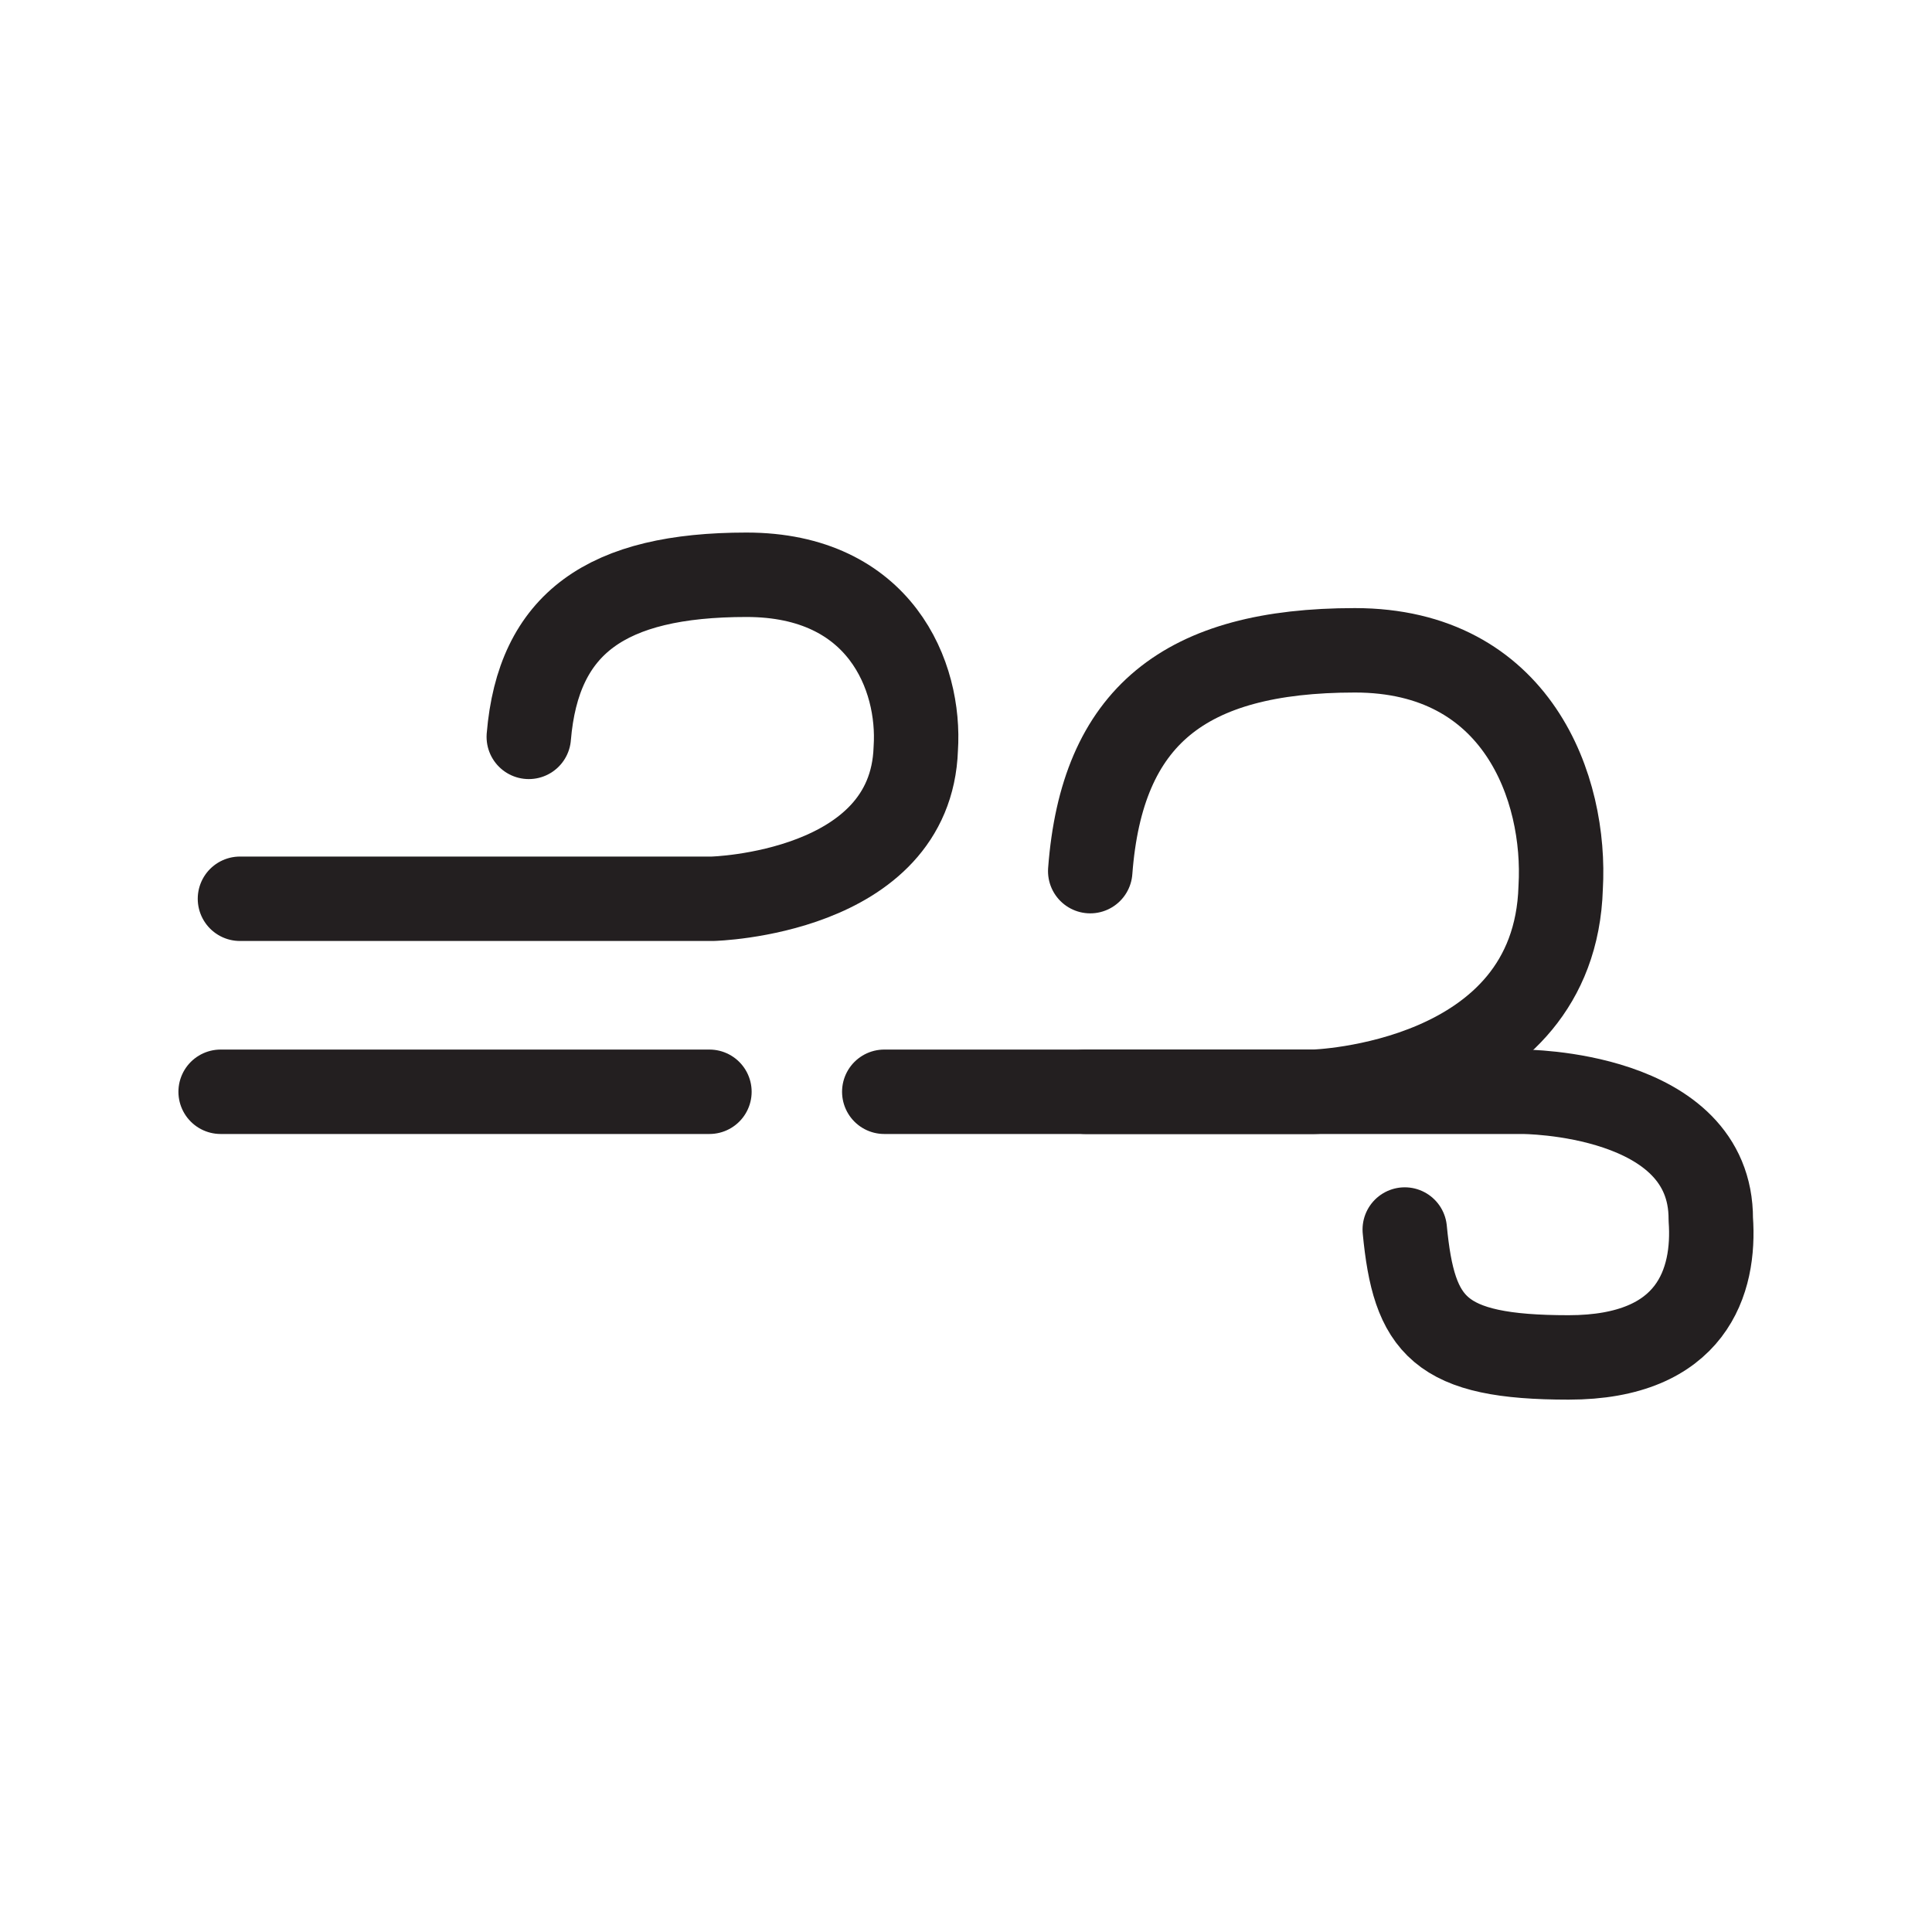 <svg viewBox="0 0 100 100" xmlns="http://www.w3.org/2000/svg" data-name="Layer 1" id="Layer_1"><defs><style>.cls-1{fill:none;stroke:#231f20;stroke-linecap:round;stroke-linejoin:round;stroke-width:4.37px;}</style></defs><line y2="56.51" x2="11.42" y1="56.51" x1="36.72" class="cls-1"></line><path d="M56.18,56.51H78.82s9.76,0,9.73,6.6c.23,3.19-.94,7.15-7.36,7.15-6.72,0-8-1.62-8.48-6.62" class="cls-1"></path><path d="M45.77,56.51H68s12.47-.34,12.78-10.57c.3-5.12-2.23-12.28-10.65-12.28-8.83,0-13.1,3.43-13.7,11.43" class="cls-1"></path><path d="M12.42,46.52H36.88s10.27-.25,10.52-7.77c.25-3.75-1.83-9-8.76-9-7.26,0-10.78,2.51-11.27,8.39" class="cls-1"></path></svg>